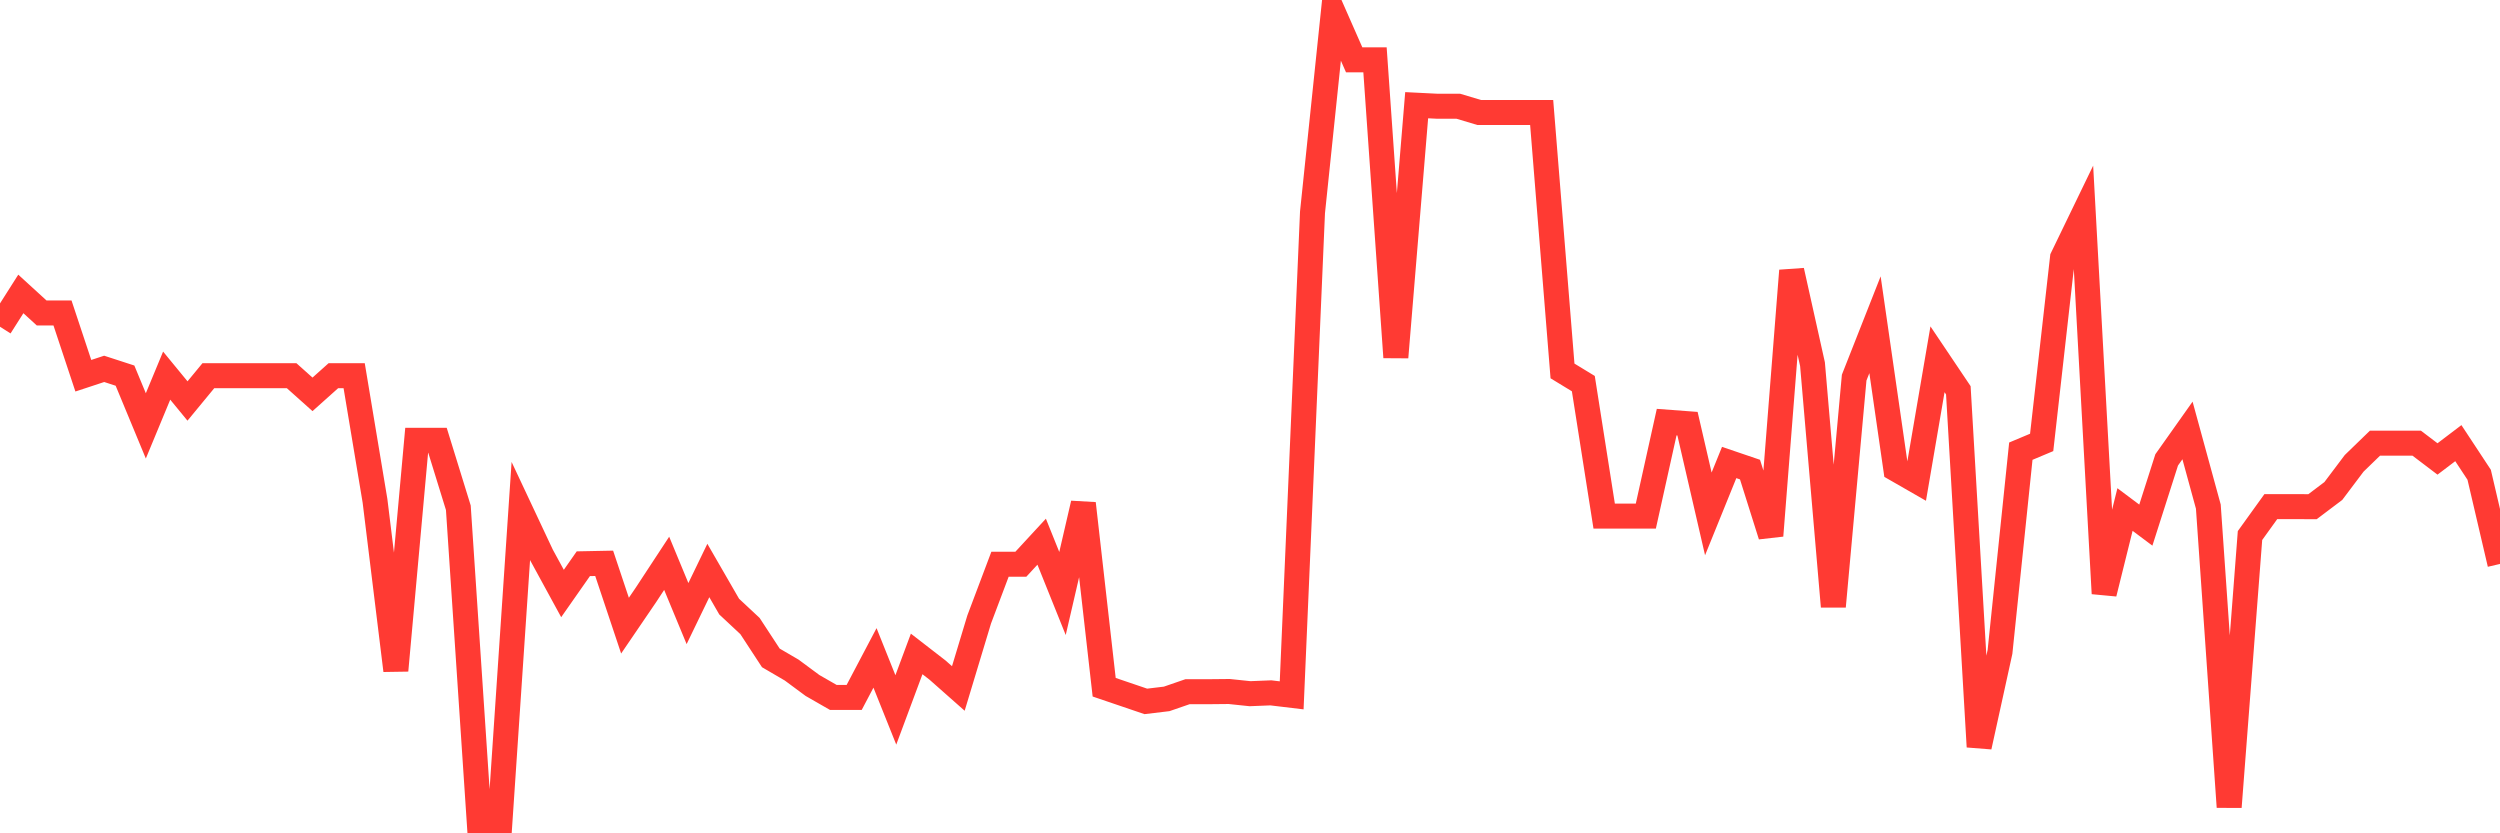 <svg
  xmlns="http://www.w3.org/2000/svg"
  xmlns:xlink="http://www.w3.org/1999/xlink"
  width="120"
  height="40"
  viewBox="0 0 120 40"
  preserveAspectRatio="none"
>
  <polyline
    points="0,15.683 1,14.109 2,15.023 3,15.023 4,18.035 5,17.705 6,18.03 7,20.442 8,18.03 9,19.248 10,18.035 11,18.035 12,18.035 13,18.035 14,18.035 15,18.929 16,18.035 17,18.035 18,24.038 19,32.183 20,21.136 21,21.136 22,24.372 23,39.4 24,39.4 25,24.527 26,26.655 27,28.488 28,27.059 29,27.039 30,30.031 31,28.563 32,27.039 33,29.452 34,27.384 35,29.117 36,30.051 37,31.579 38,32.163 39,32.903 40,33.477 41,33.477 42,31.579 43,34.076 44,31.389 45,32.163 46,33.047 47,29.736 48,27.084 49,27.084 50,26.001 51,28.488 52,24.168 53,32.987 54,33.327 55,33.667 56,33.547 57,33.202 58,33.202 59,33.192 60,33.297 61,33.257 62,33.377 63,10.194 64,0.6 65,2.872 66,2.872 67,17.151 68,5.05 69,5.1 70,5.1 71,5.399 72,5.399 73,5.399 74,5.399 75,17.805 76,18.414 77,24.772 78,24.772 79,24.772 80,20.262 81,20.337 82,24.667 83,22.2 84,22.54 85,25.711 86,12.991 87,17.48 88,29.112 89,18.125 90,15.588 91,22.515 92,23.089 93,17.246 94,18.734 95,35.844 96,31.289 97,21.656 98,21.236 99,12.371 100,10.304 101,28.488 102,24.457 103,25.206 104,22.075 105,20.662 106,24.317 107,38.736 108,25.706 109,24.317 110,24.317 111,24.322 112,23.568 113,22.24 114,21.271 115,21.271 116,21.271 117,22.03 118,21.271 119,22.789 120,27.069"
    fill="none"
    stroke="#ff3a33"
    stroke-width="1.2"
  >
  </polyline>
</svg>
